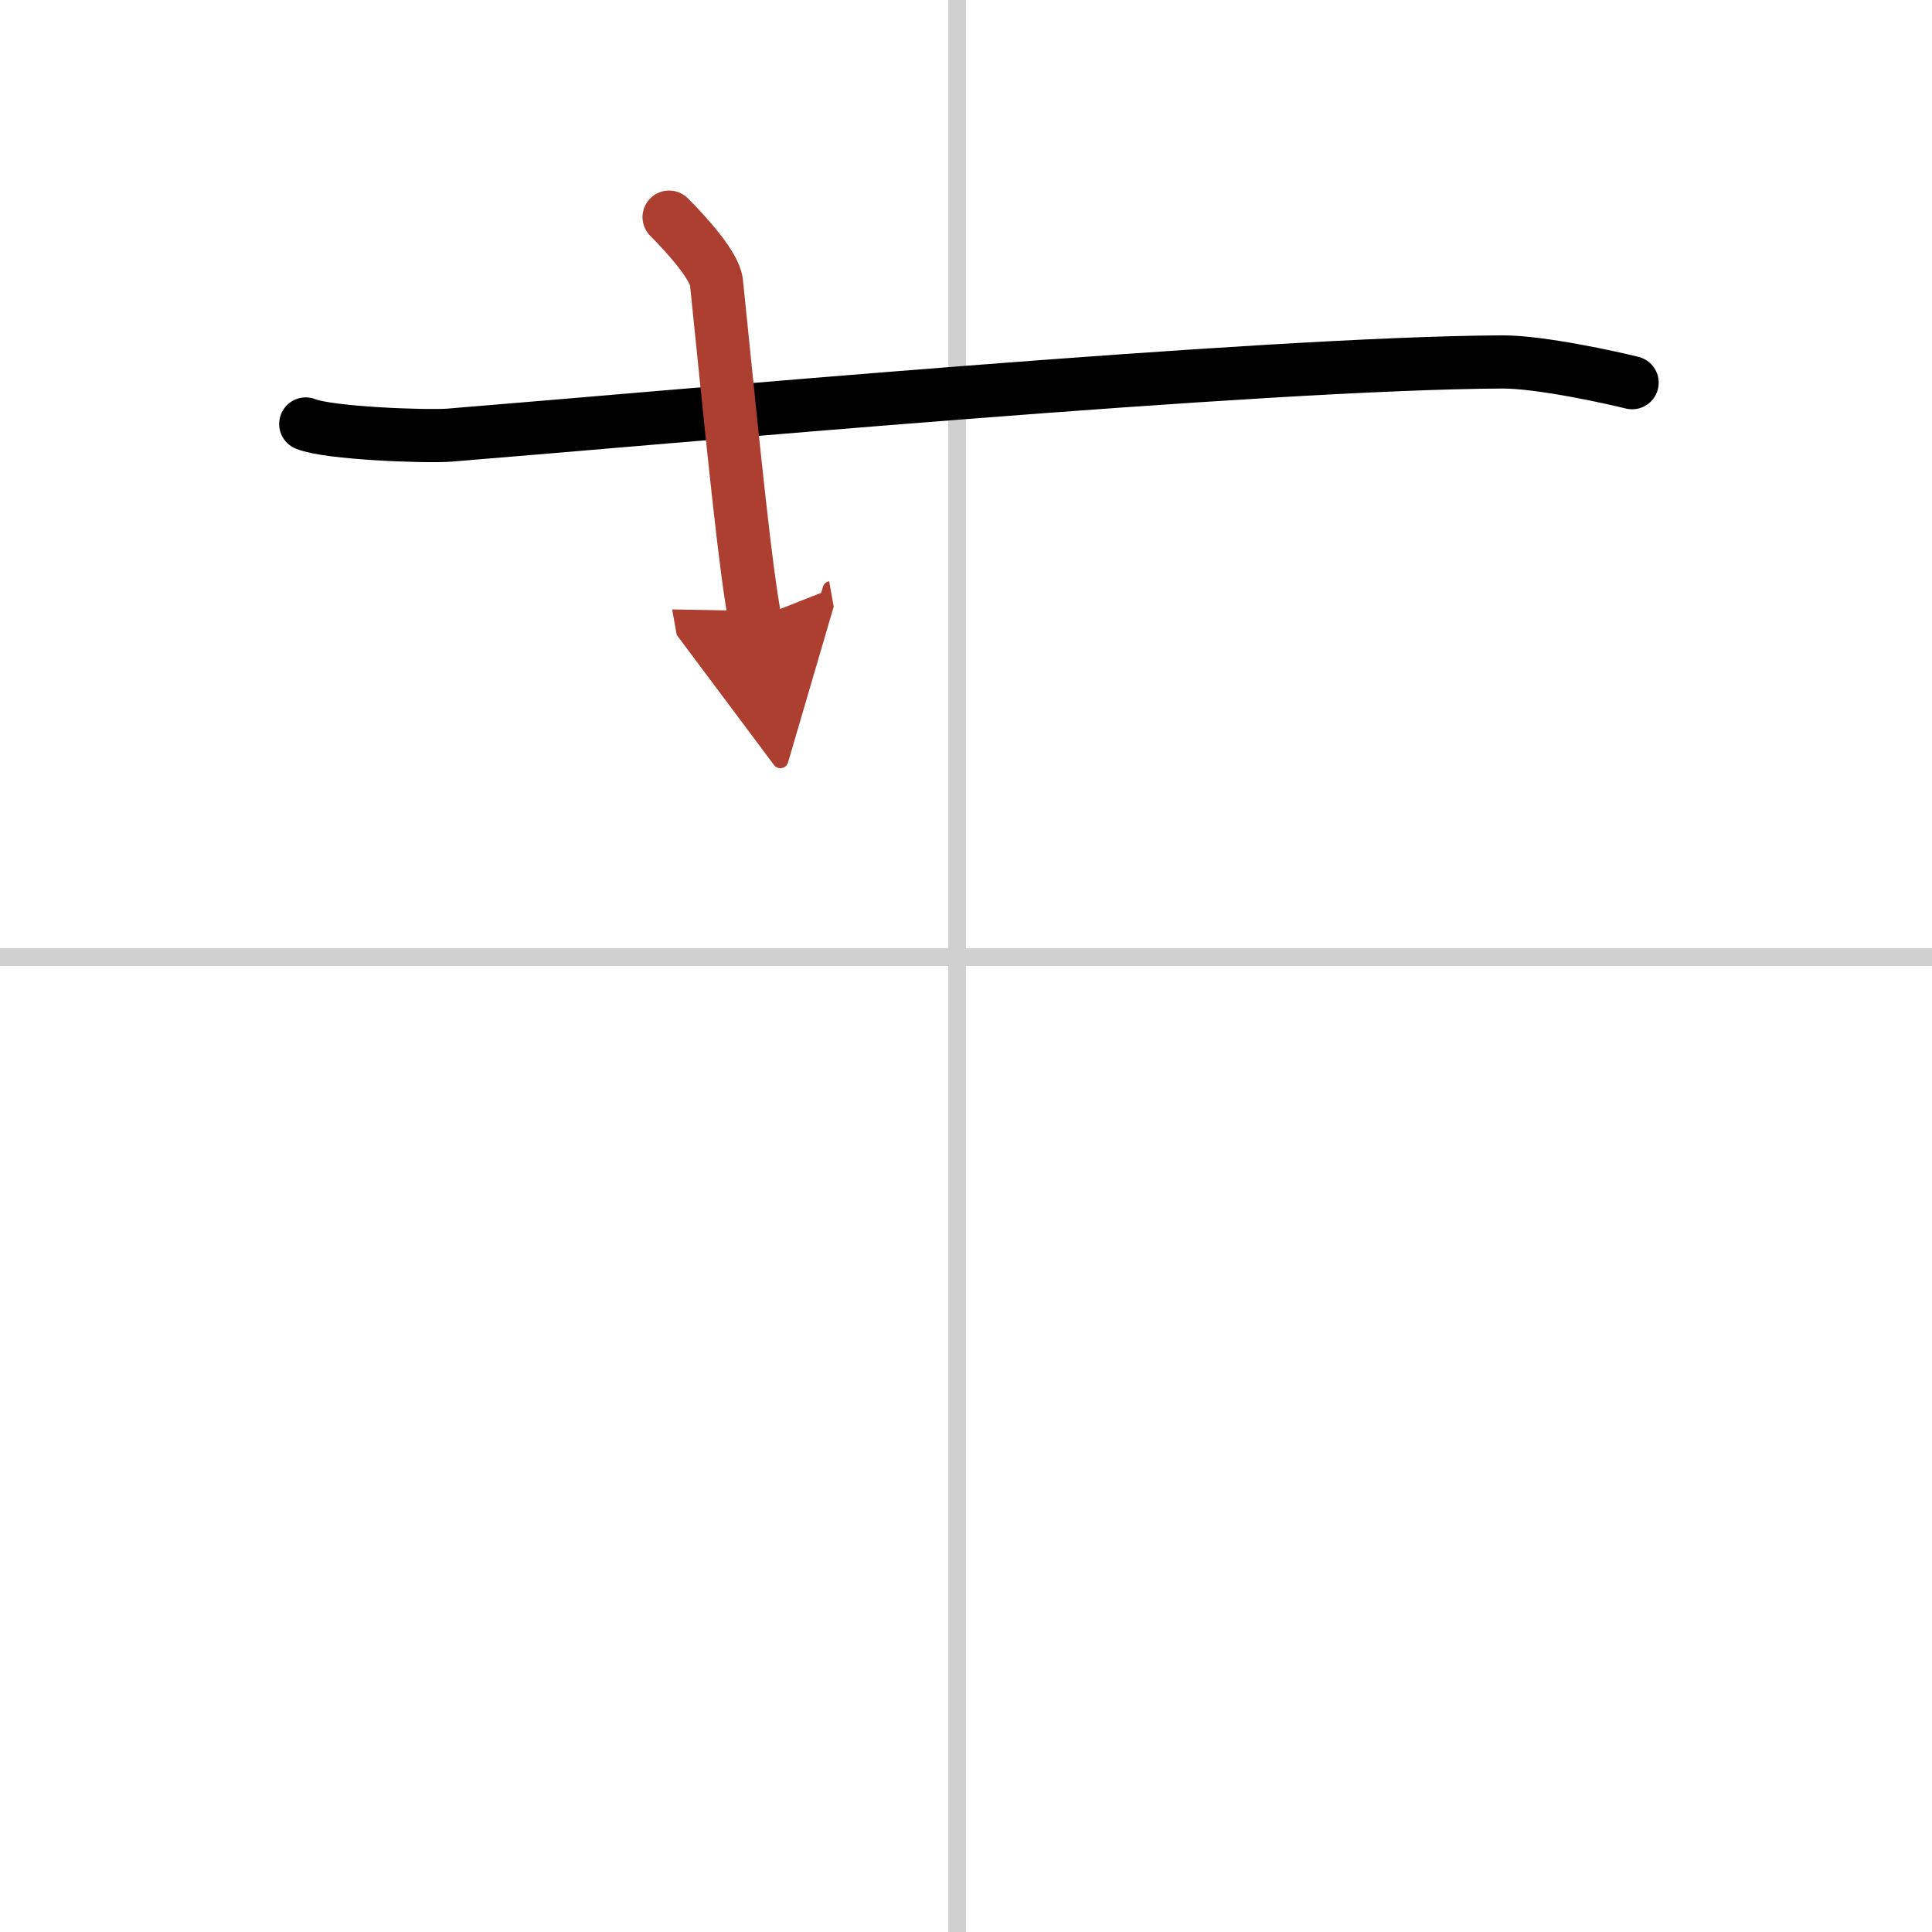 <svg width="400" height="400" viewBox="0 0 109 109" xmlns="http://www.w3.org/2000/svg"><defs><marker id="a" markerWidth="4" orient="auto" refX="1" refY="5" viewBox="0 0 10 10"><polyline points="0 0 10 5 0 10 1 5" fill="#ad3f31" stroke="#ad3f31"/></marker></defs><g fill="none" stroke="#000" stroke-linecap="round" stroke-linejoin="round" stroke-width="3"><rect width="100%" height="100%" fill="#fff" stroke="#fff"/><line x1="54" x2="54" y2="109" stroke="#d0d0d0" stroke-width="1"/><line x2="109" y1="54" y2="54" stroke="#d0d0d0" stroke-width="1"/><path d="m17.25 23.92c1.29 0.53 6.8 0.73 8.1 0.63 11.9-0.96 45.68-4.06 59.4-4.13 2.16-0.01 6.25 0.9 7.33 1.17"/><path d="m37.75 12.25c1 1 2.57 2.75 2.67 3.67 1.08 10.58 1.62 15.95 2.17 19" marker-end="url(#a)" stroke="#ad3f31"/></g></svg>
